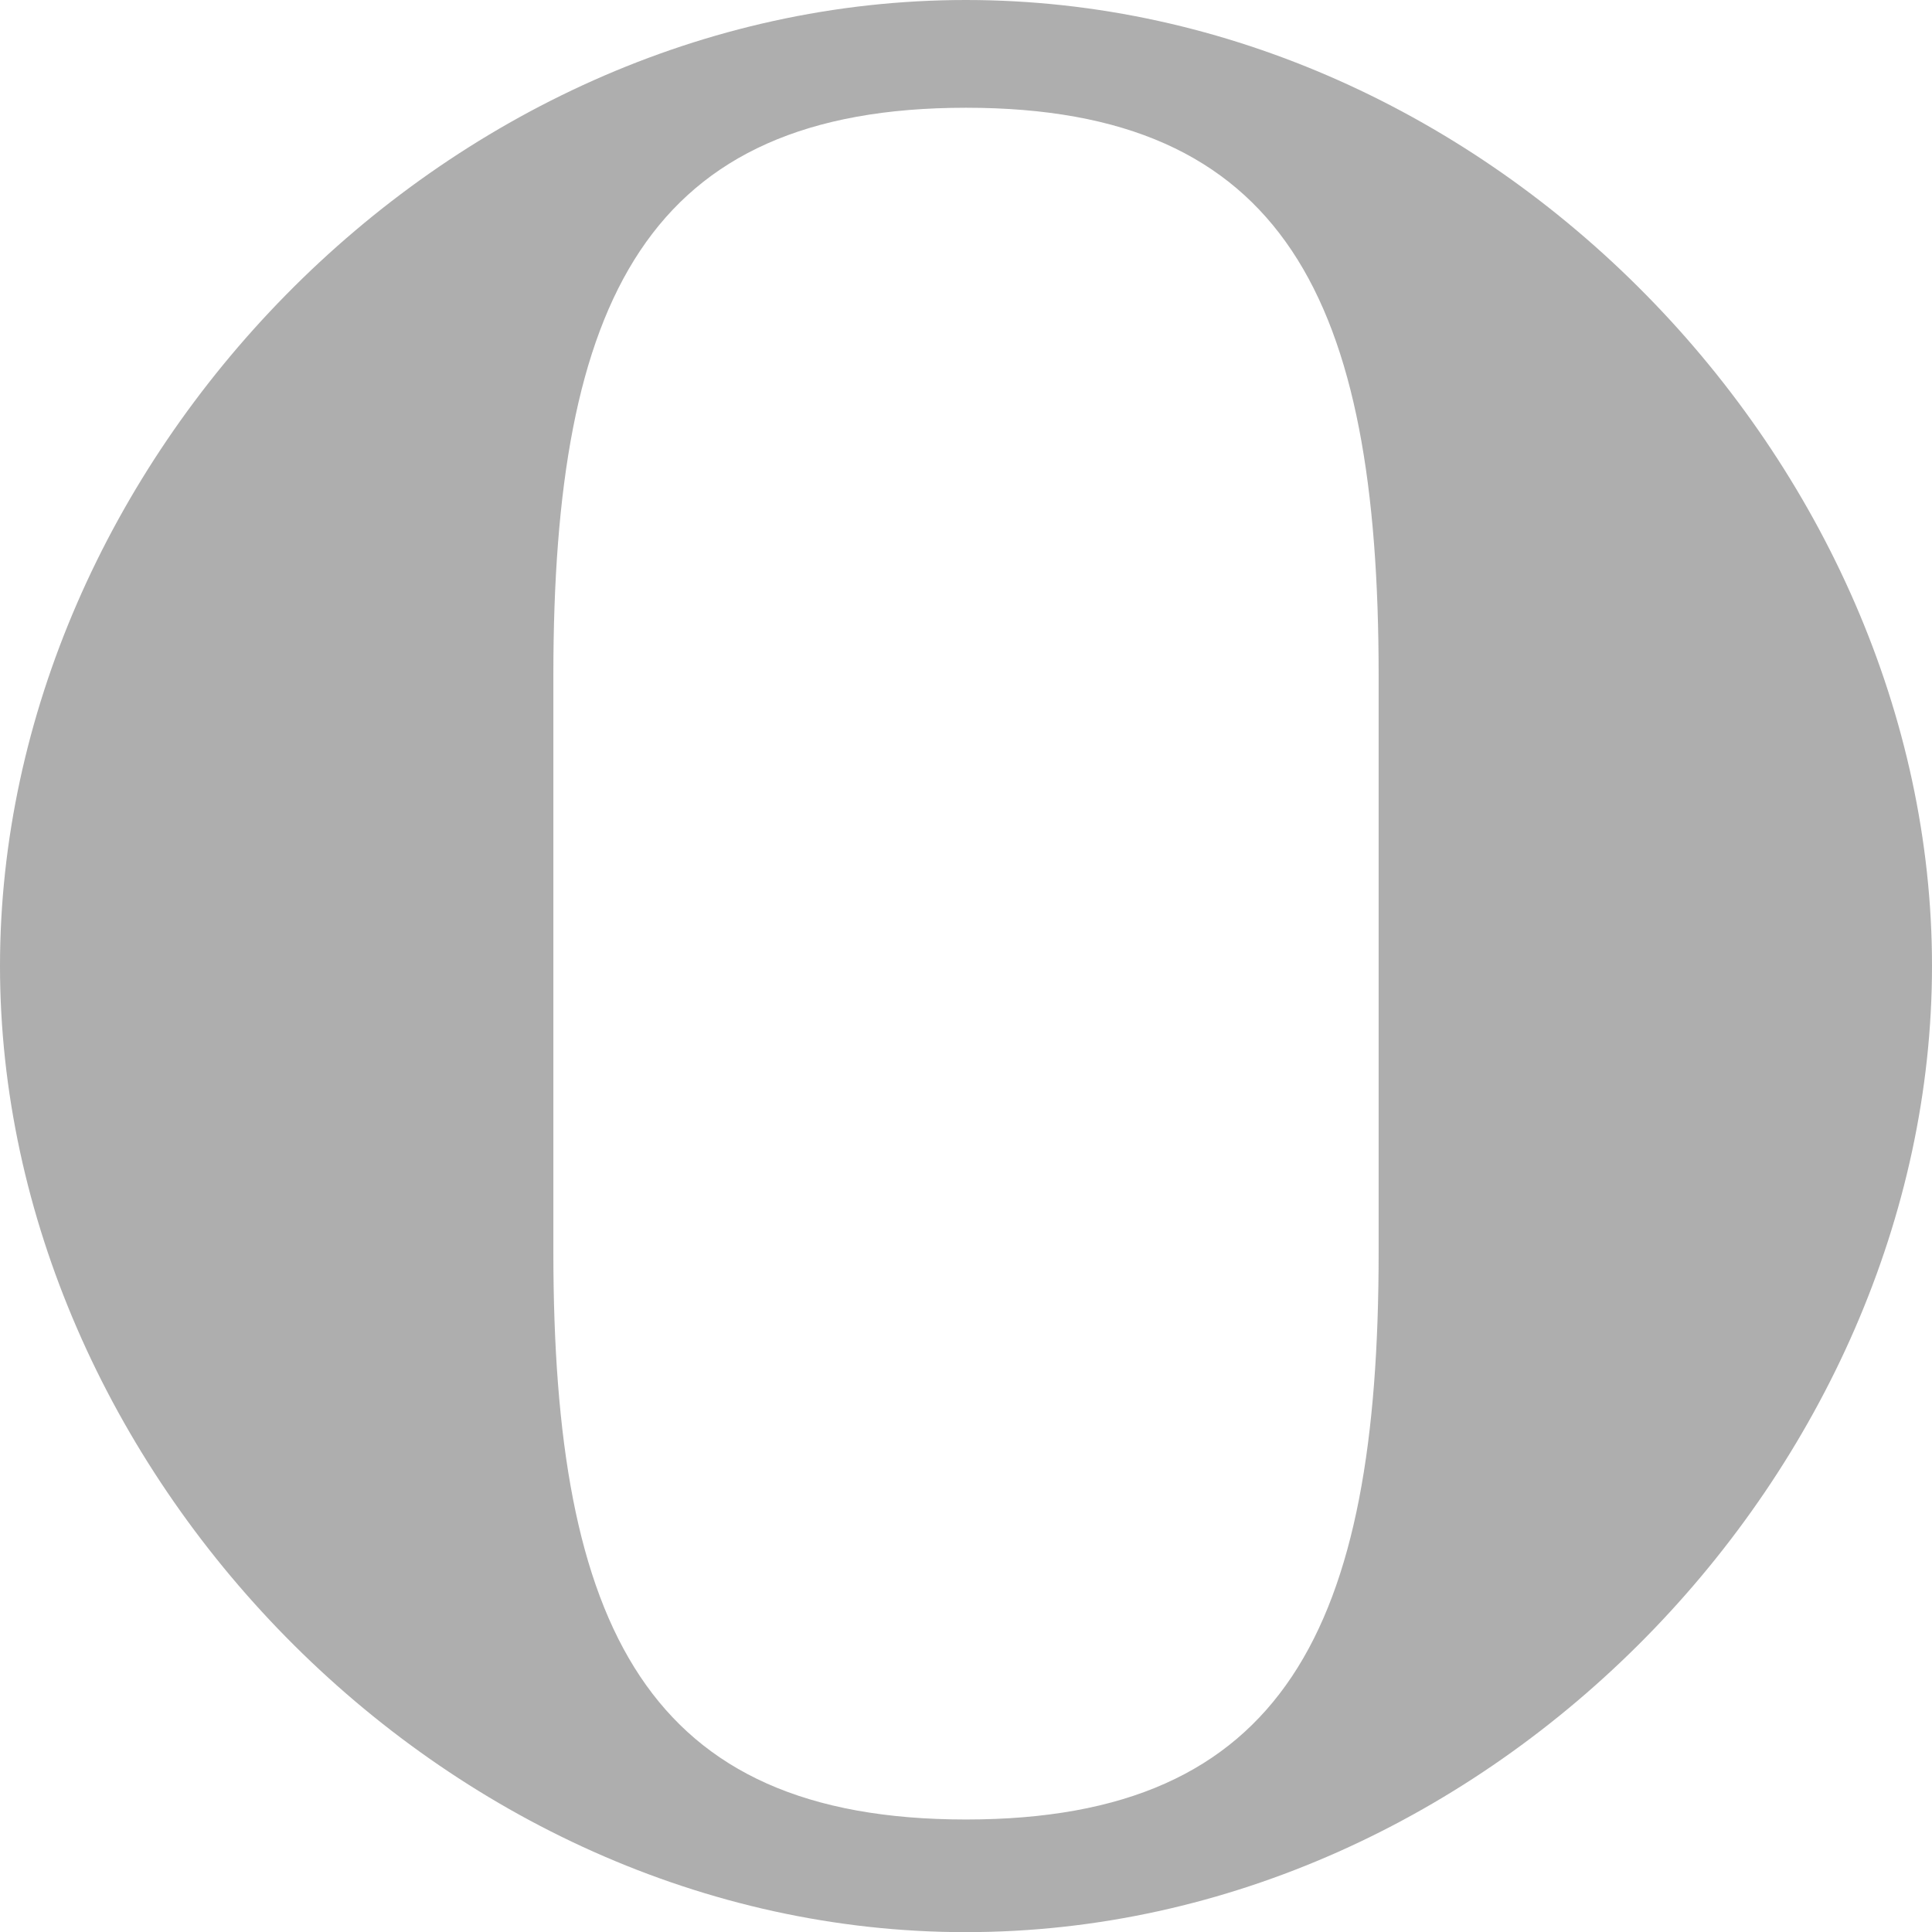 <?xml version="1.0" encoding="UTF-8"?><svg xmlns="http://www.w3.org/2000/svg" viewBox="0 0 871.83 871.9"><defs><style>.cls-1{isolation:isolate;}.cls-2{fill:#4d4d4d;mix-blend-mode:overlay;opacity:.45;}</style></defs><g class="cls-1"><g id="Layer_2"><g id="Layer_1-2"><path class="cls-2" d="M435.91,821.06c-143.88,0-186.2-86.82-186.2-256.05V304.67c0-169.3,42.32-256.05,186.2-256.05s186.21,86.75,186.21,256.05v260.34c.06,169.23-42.28,256.05-186.21,256.05m0,50.83c237.03,0,435.92-209.57,435.92-436.04S672.95,0,435.91,0,0,209.46,0,435.86s198.93,436.04,435.91,436.04"/></g></g></g></svg>